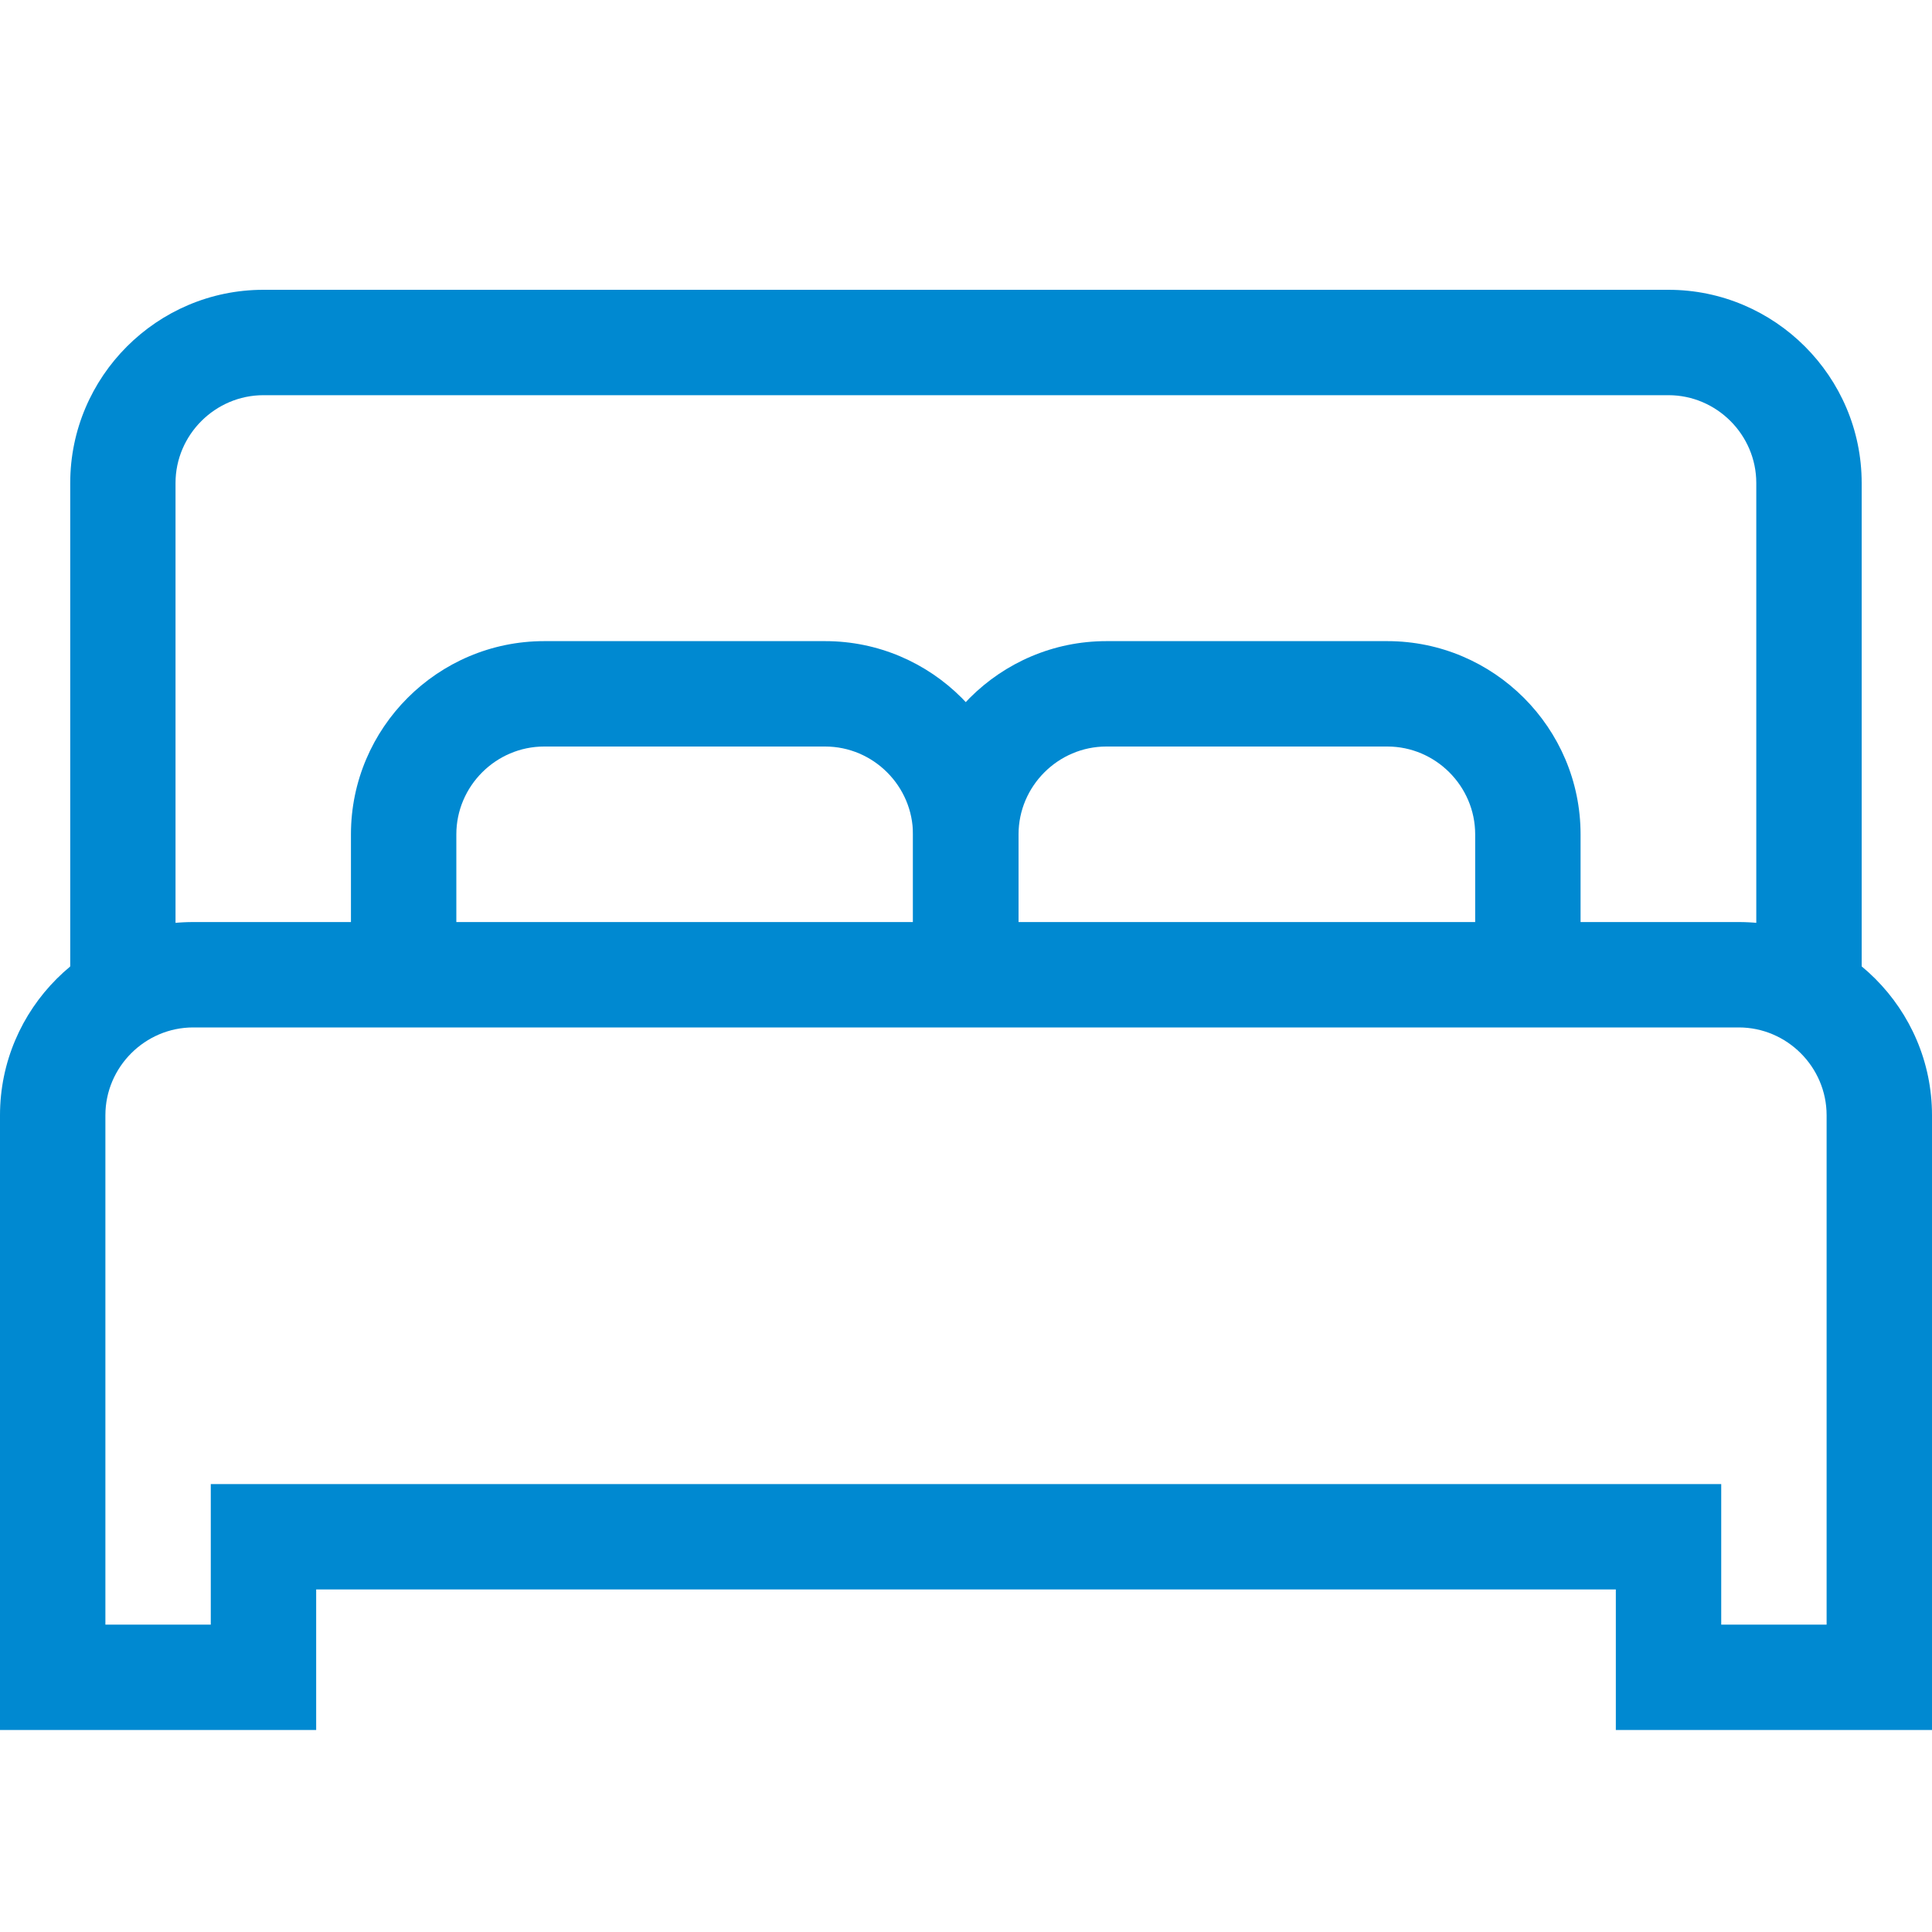 <svg width="20" height="20" viewBox="0 0 20 20" fill="none" xmlns="http://www.w3.org/2000/svg">
<path fill-rule="evenodd" clip-rule="evenodd" d="M0.727 5C0.727 3.899 1.625 3 2.727 3H17.272C18.373 3 19.272 3.899 19.272 5V10.091H18.181V5C18.181 4.501 17.771 4.091 17.272 4.091H2.727C2.228 4.091 1.817 4.501 1.817 5V10.091H0.727V5Z" fill="#0089D1"/>
<path fill-rule="evenodd" clip-rule="evenodd" d="M5.633 7.728C5.134 7.728 4.724 8.138 4.724 8.637V10.091H3.633V8.637C3.633 7.535 4.532 6.637 5.633 6.637H8.542C9.643 6.637 10.542 7.535 10.542 8.637V10.091H9.451V8.637C9.451 8.138 9.041 7.728 8.542 7.728H5.633Z" fill="#0089D1"/>
<path fill-rule="evenodd" clip-rule="evenodd" d="M11.453 7.728C10.954 7.728 10.544 8.138 10.544 8.637V10.091H9.453V8.637C9.453 7.535 10.352 6.637 11.453 6.637H14.362C15.463 6.637 16.362 7.535 16.362 8.637V10.091H15.271V8.637C15.271 8.138 14.861 7.728 14.362 7.728H11.453Z" fill="#0089D1"/>
<path fill-rule="evenodd" clip-rule="evenodd" d="M0 11.545C0 10.444 0.899 9.545 2 9.545H18C19.101 9.545 20 10.444 20 11.545V17.909H16.727V16.454H3.273V17.909H0V11.545ZM2 10.636C1.501 10.636 1.091 11.046 1.091 11.545V16.818H2.182V15.363H17.818V16.818H18.909V11.545C18.909 11.046 18.499 10.636 18 10.636H2Z" fill="#0089D1"/>
</svg>
